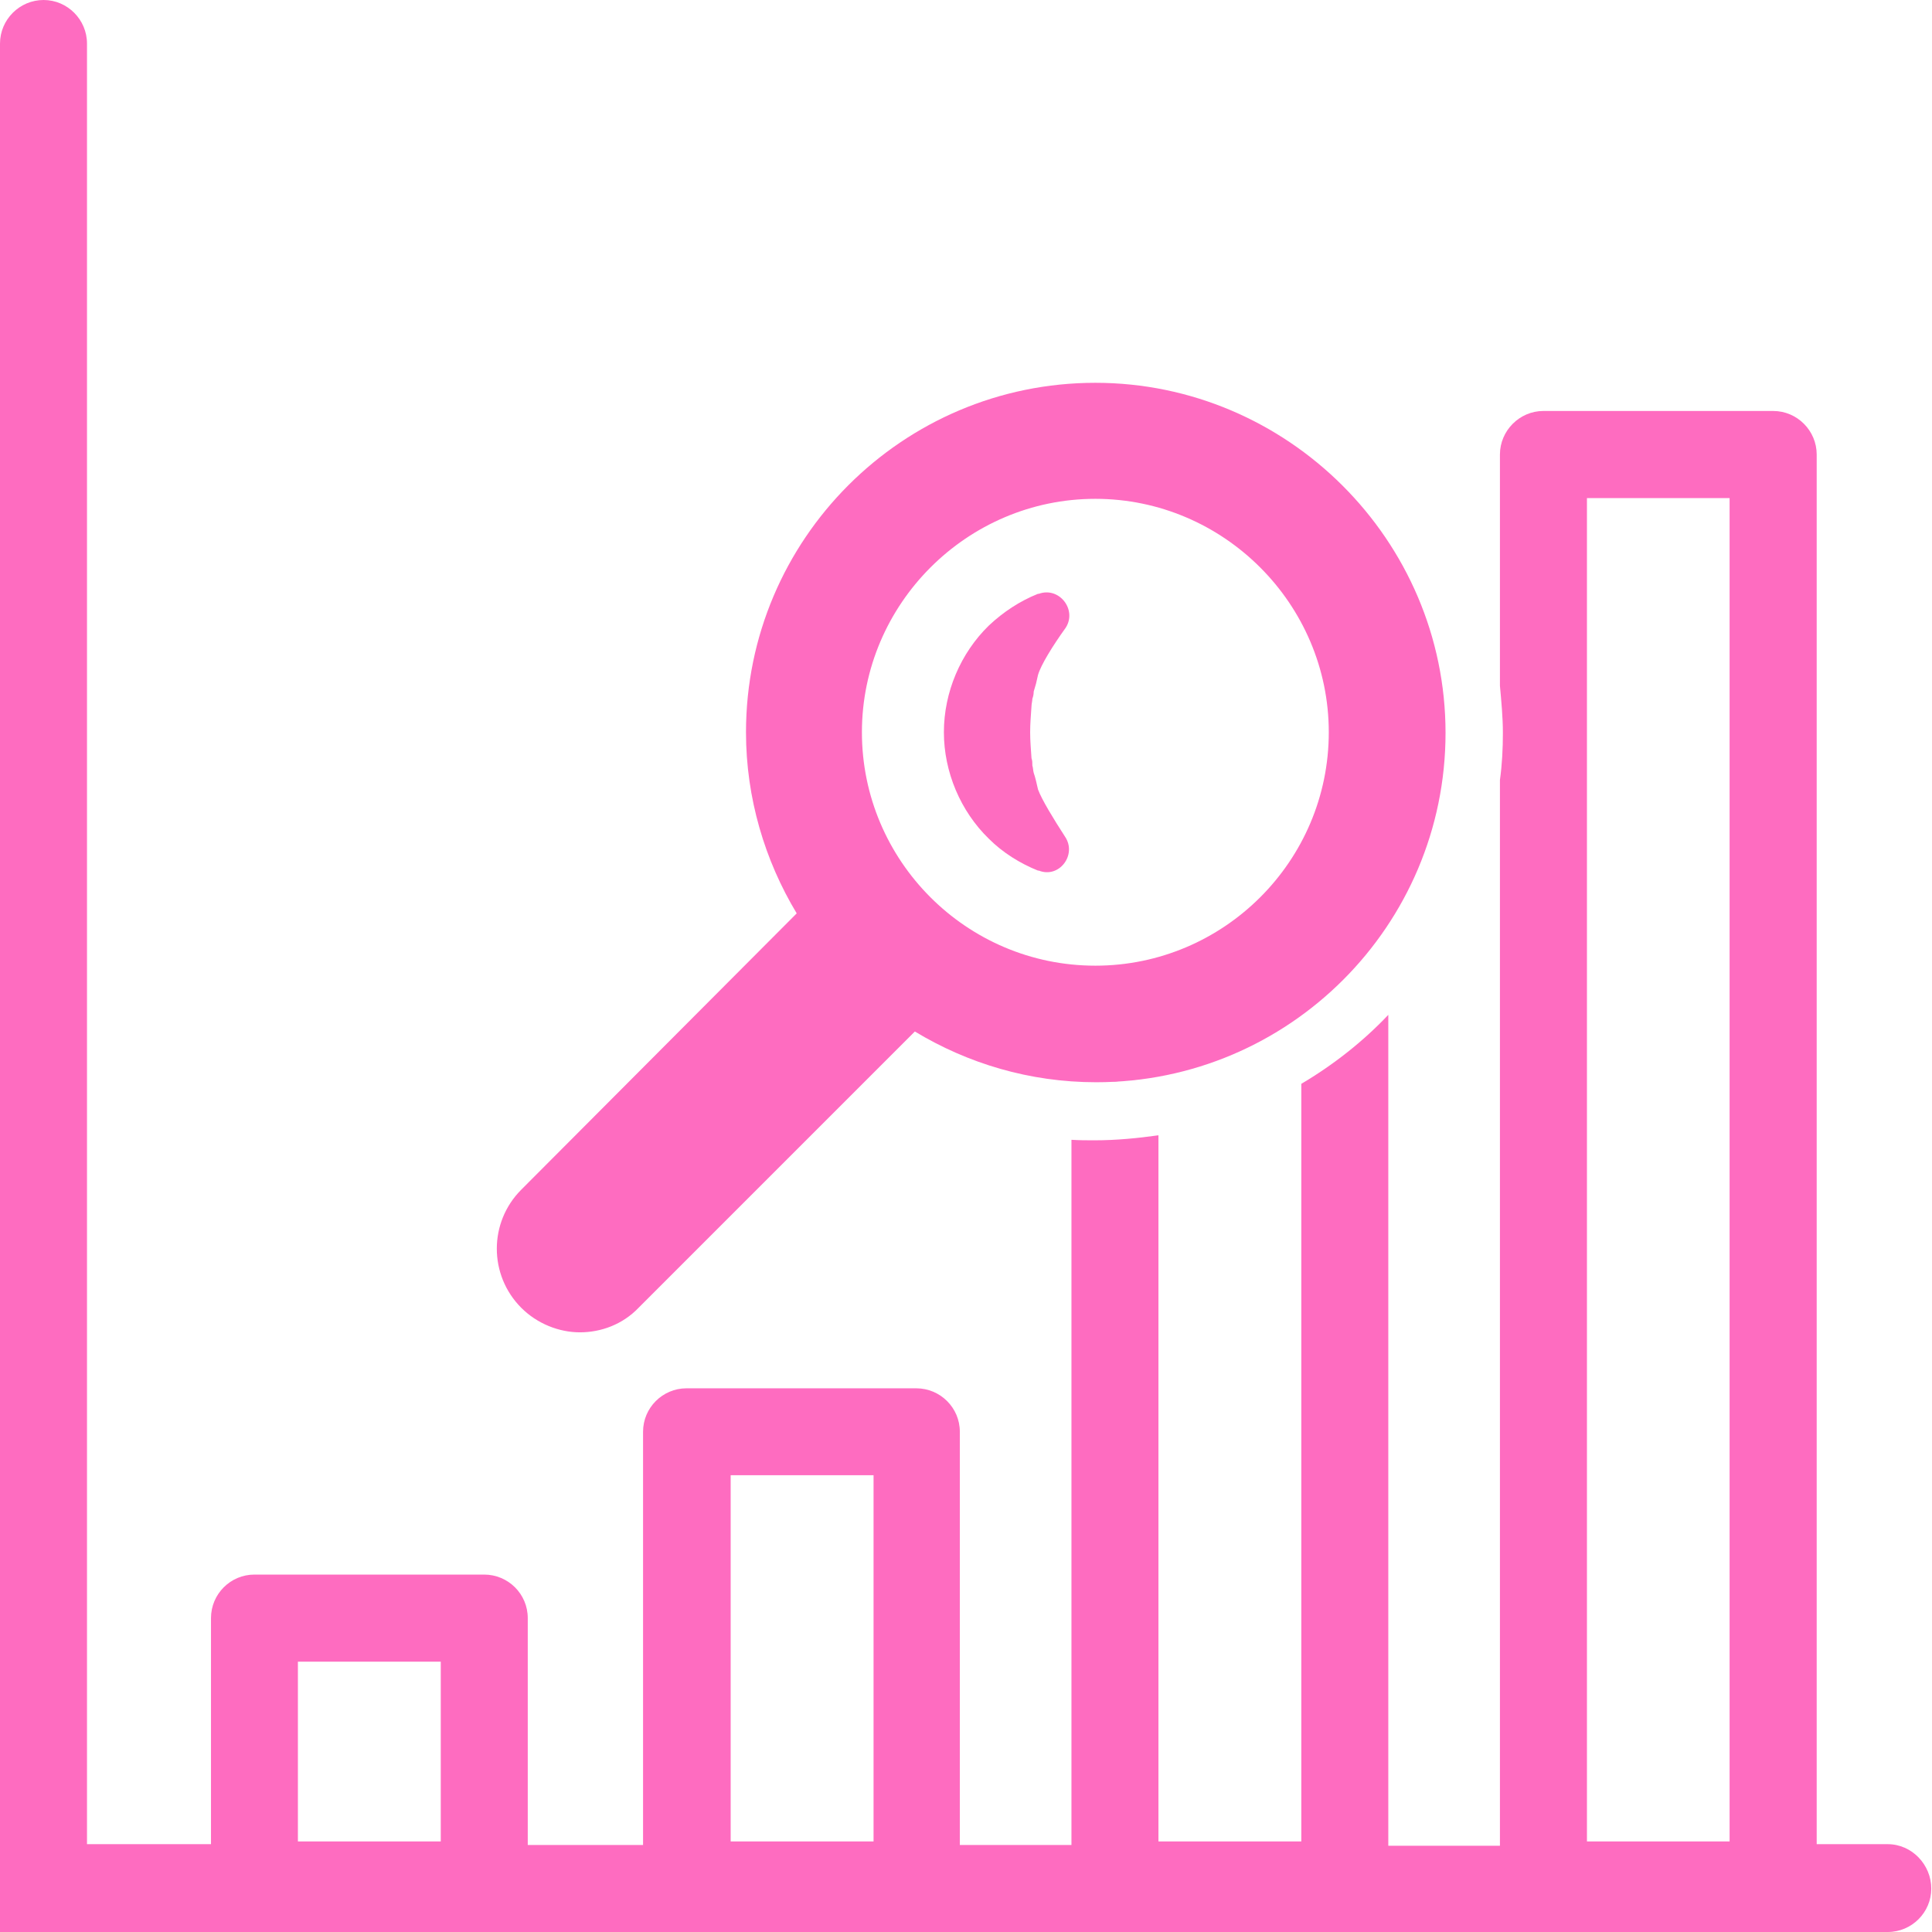 <?xml version="1.0" encoding="UTF-8"?>
<!DOCTYPE svg PUBLIC '-//W3C//DTD SVG 1.0//EN'
          'http://www.w3.org/TR/2001/REC-SVG-20010904/DTD/svg10.dtd'>
<svg height="72" version="1.0" viewBox="0 0 72 72" width="72" xmlns="http://www.w3.org/2000/svg" xmlns:xlink="http://www.w3.org/1999/xlink"
><path d="M 40.82 35.988 C 36.012 35.988 32.121 32.07 32.121 27.289 C 32.121 22.508 36.039 18.59 40.82 18.59 C 45.602 18.59 49.52 22.508 49.52 27.289 C 49.52 32.094 45.602 35.988 40.82 35.988 Z M 40.82 14.266 C 33.637 14.266 27.801 20.102 27.801 27.289 C 27.801 29.742 28.504 32.07 29.691 34.039 L 19.426 44.336 C 18.211 45.551 18.211 47.52 19.426 48.738 C 20.02 49.332 20.832 49.652 21.613 49.652 C 22.398 49.652 23.203 49.359 23.797 48.738 L 34.094 38.441 C 36.062 39.629 38.363 40.332 40.852 40.332 C 48.035 40.332 53.871 34.496 53.871 27.312 C 53.871 20.129 47.98 14.266 40.82 14.266" fill="#fe6cc0"
  /><path d="M 64.457 68.625 L 59.141 68.625 L 59.141 18.562 L 64.457 18.562 Z M 32.555 68.625 L 27.23 68.625 L 27.23 54.977 L 32.555 54.977 Z M 16.426 68.625 L 11.102 68.625 L 11.102 61.926 L 16.426 61.926 Z M 70.352 68.727 L 67.703 68.727 L 67.703 16.938 C 67.703 16.051 66.977 15.316 66.082 15.316 L 57.516 15.316 C 56.629 15.316 55.898 16.051 55.898 16.938 L 55.898 25.555 C 55.949 26.125 56.008 26.719 56.008 27.312 C 56.008 27.906 55.98 28.477 55.898 29.07 L 55.898 68.785 L 51.738 68.785 L 51.738 37.82 C 50.793 38.82 49.684 39.688 48.496 40.391 L 48.496 68.625 L 43.172 68.625 L 43.172 42.309 C 42.391 42.418 41.605 42.496 40.793 42.496 C 40.5 42.496 40.227 42.496 39.93 42.477 L 39.93 68.758 L 35.77 68.758 L 35.77 53.355 C 35.77 52.465 35.043 51.738 34.145 51.738 L 25.586 51.738 C 24.691 51.738 23.965 52.465 23.965 53.355 L 23.965 68.758 L 19.668 68.758 L 19.668 60.301 C 19.668 59.406 18.941 58.68 18.043 58.68 L 9.48 58.68 C 8.59 58.68 7.863 59.406 7.863 60.301 L 7.863 68.727 L 3.242 68.727 L 3.242 1.625 C 3.242 0.73 2.512 0 1.625 0 C 0.73 0 0 0.73 0 1.625 L 0 72 L 70.352 72 C 71.246 72 71.973 71.27 71.973 70.383 C 71.973 69.488 71.246 68.727 70.352 68.727" fill="#fe6cc0"
  /><path d="M 49.008 37.418 C 49.09 37.336 49.199 37.258 49.277 37.203 C 49.199 37.258 49.09 37.336 49.008 37.418" fill="#fe6cc0"
  /><path d="M 49.441 37.043 C 49.52 36.957 49.629 36.875 49.711 36.801 C 49.602 36.875 49.52 36.957 49.441 37.043" fill="#fe6cc0"
  /><path d="M 39.957 40.281 C 40.227 40.309 40.5 40.309 40.77 40.309 C 40.469 40.309 40.227 40.309 39.957 40.281" fill="#fe6cc0"
  /><path d="M 48.254 37.957 C 48.438 37.82 48.629 37.688 48.824 37.52 C 48.629 37.688 48.438 37.82 48.254 37.957" fill="#fe6cc0"
  /><path d="M 50.113 36.391 C 50.031 36.5 49.922 36.582 49.844 36.664 C 49.93 36.582 50.031 36.5 50.113 36.391" fill="#fe6cc0"
  /><path d="M 51.168 35.199 C 50.875 35.609 50.547 35.961 50.195 36.34 C 50.547 35.961 50.875 35.578 51.168 35.199" fill="#fe6cc0"
  /><path d="M 41.445 40.309 C 41.582 40.309 41.715 40.281 41.848 40.281 C 41.715 40.281 41.582 40.281 41.445 40.309" fill="#fe6cc0"
  /><path d="M 42.035 40.25 C 42.227 40.23 42.387 40.23 42.578 40.199 C 42.387 40.23 42.227 40.25 42.035 40.25" fill="#fe6cc0"
  /><path d="M 42.602 40.199 C 42.793 40.176 42.98 40.148 43.172 40.121 C 42.98 40.148 42.793 40.176 42.602 40.199" fill="#fe6cc0"
  /><path d="M 38.684 25.152 L 38.609 25.48 C 38.582 25.586 38.551 25.664 38.523 25.773 C 38.523 25.883 38.5 25.965 38.473 26.043 C 38.473 26.125 38.441 26.234 38.441 26.316 C 38.418 26.668 38.391 26.961 38.391 27.289 C 38.391 27.613 38.418 27.906 38.441 28.258 C 38.473 28.344 38.473 28.418 38.473 28.527 C 38.5 28.609 38.5 28.719 38.523 28.801 C 38.551 28.879 38.582 28.988 38.609 29.098 L 38.684 29.422 C 38.824 29.801 39.254 30.504 39.688 31.176 C 40.148 31.852 39.473 32.746 38.715 32.445 L 38.684 32.445 C 38.012 32.176 37.363 31.77 36.852 31.258 C 35.797 30.234 35.176 28.77 35.176 27.289 C 35.176 25.797 35.797 24.34 36.852 23.312 C 37.395 22.801 38.012 22.398 38.684 22.129 L 38.715 22.129 C 39.473 21.855 40.148 22.723 39.715 23.395 C 39.227 24.074 38.793 24.777 38.684 25.152" fill="#fe6cc0"
/></svg
>
